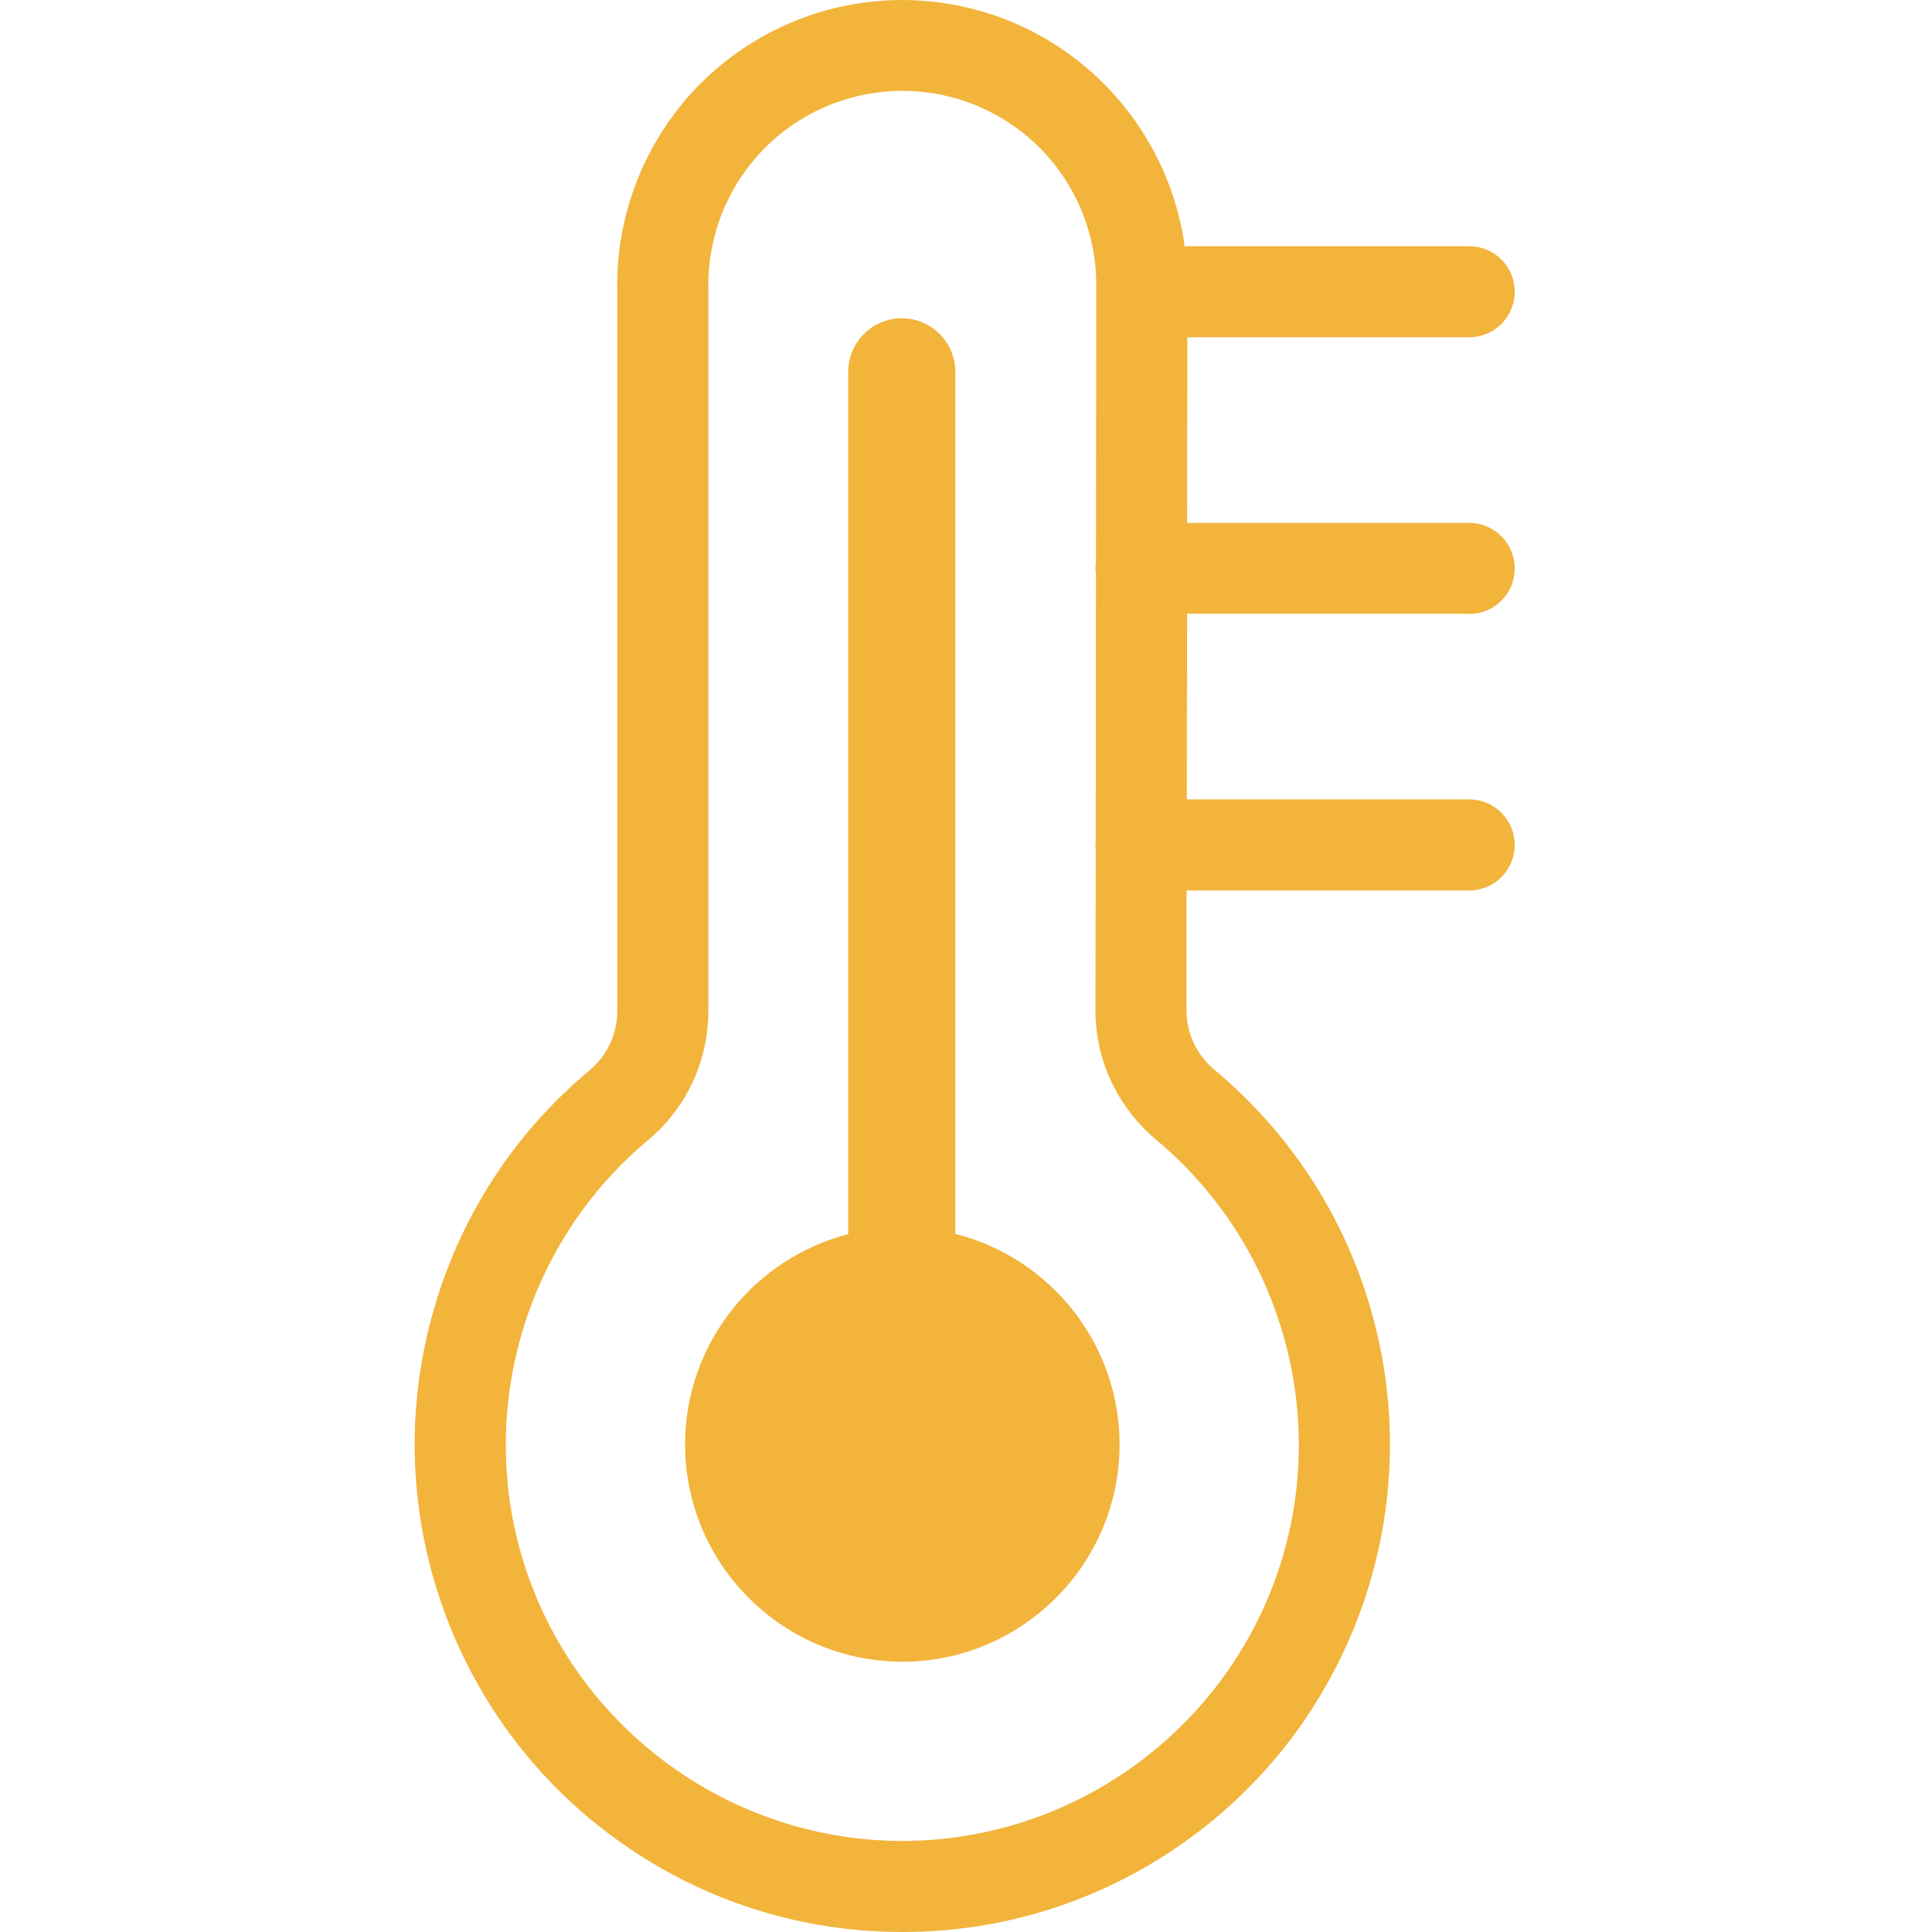 <svg height="369pt" viewBox="-79 0 369 369.254" width="369pt" xmlns="http://www.w3.org/2000/svg"><path fill="#f2b43b" d="m103.465 235.828v-164.762c0-5.633-4.605-10.242-10.238-10.242-5.633 0-10.238 4.609-10.238 10.242v164.812c-17.922 4.609-31.184 20.891-31.184 40.191 0 22.887 18.637 41.523 41.523 41.523s41.523-18.637 41.523-41.523c0-19.352-13.363-35.688-31.387-40.242zm0 0"/><path fill="#f2b43b" d="m201.668 117.352c4.812 0 8.703-3.891 8.703-8.707 0-4.812-3.891-8.703-8.703-8.703h-53.914l.051-35.48h53.863c4.812 0 8.703-3.891 8.703-8.703s-3.891-8.703-8.703-8.703h-54.375c-2.254-16.336-11.879-30.977-26.367-39.527-17.051-10.035-38.195-10.035-55.246 0-16.945 9.934-27.238 28.363-26.828 48.023v137.625c0 4.406-1.895 8.551-5.223 11.316-14.797 12.34-25.242 28.672-30.258 47.258-5.02 18.586-4.199 37.992 2.355 56.062 6.551 18.074 18.328 33.488 34.098 44.547s34.254 16.895 53.504 16.895 37.734-5.836 53.504-16.895 27.547-26.473 34.102-44.547c6.551-18.07 7.371-37.477 2.355-56.062-5.02-18.586-15.516-34.918-30.262-47.258-3.43-2.867-5.375-6.961-5.375-11.316v-22.988h54.016c4.812 0 8.703-3.891 8.703-8.703s-3.891-8.703-8.703-8.703h-53.965l.051-35.48h53.914zm-37.07 184.523c-10.852 29.902-39.473 49.973-71.27 49.973-31.793 0-60.414-20.07-71.27-49.973-10.855-29.902-1.691-63.641 22.734-84.02 7.27-6.094 11.469-15.051 11.469-24.68v-137.625c0-.051 0-.051 0-.102s0-.051 0-.102c-.309-13.465 6.707-26.062 18.277-32.871 11.621-6.809 26.008-6.809 37.582 0 11.621 6.809 18.582 19.406 18.277 32.871v.102.102l-.051 51.867c-.051.41-.105.82-.105 1.227 0 .41.055.82.105 1.18l-.051 50.996c0 .254-.055.461-.055.715 0 .207 0 .461.055.668l-.055 30.973c0 9.523 4.25 18.484 11.625 24.68 24.422 20.379 33.586 54.172 22.73 84.02zm0 0"/></svg>